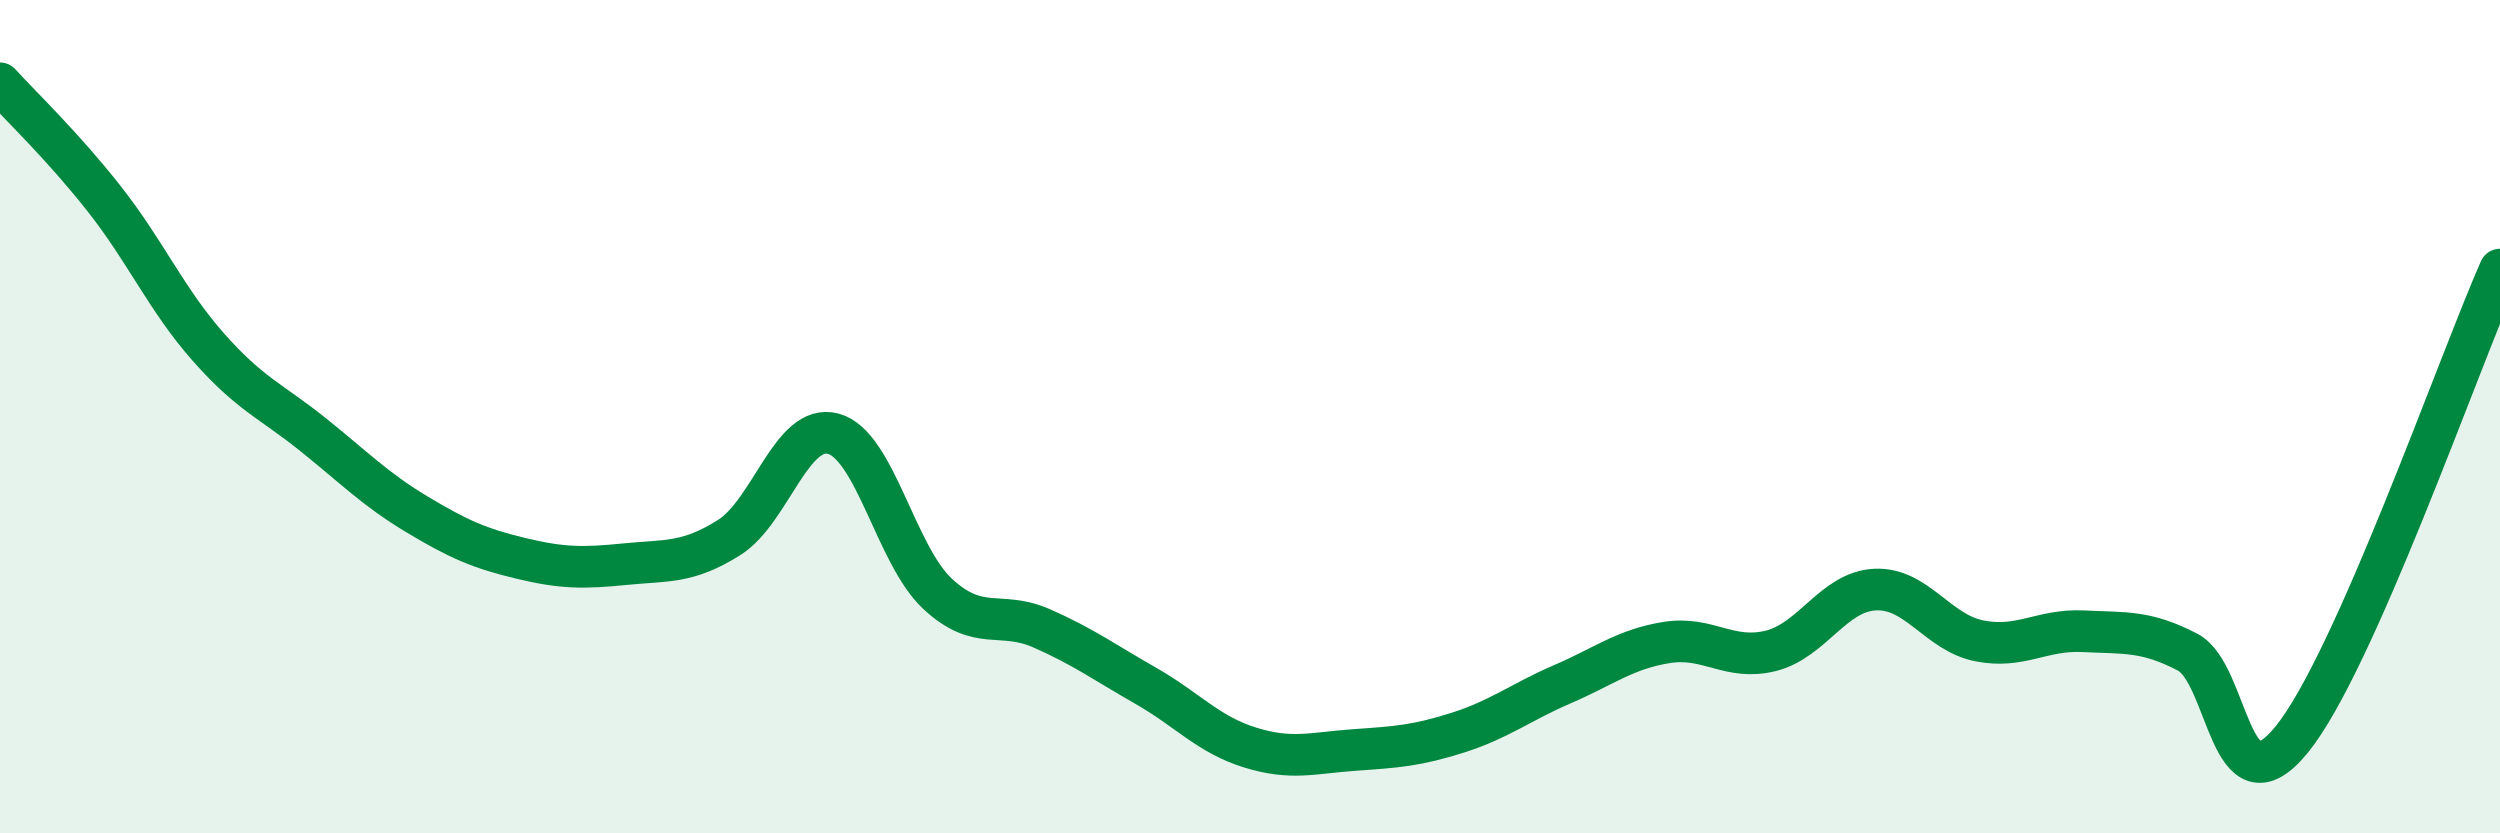 
    <svg width="60" height="20" viewBox="0 0 60 20" xmlns="http://www.w3.org/2000/svg">
      <path
        d="M 0,2 C 0.5,2.55 1.5,3.5 2.5,4.77 C 3.5,6.04 4,7.2 5,8.33 C 6,9.46 6.5,9.62 7.5,10.42 C 8.5,11.22 9,11.74 10,12.34 C 11,12.94 11.5,13.16 12.5,13.4 C 13.5,13.64 14,13.64 15,13.54 C 16,13.44 16.5,13.53 17.5,12.9 C 18.5,12.27 19,10.14 20,10.41 C 21,10.68 21.5,13.32 22.5,14.25 C 23.5,15.18 24,14.64 25,15.08 C 26,15.52 26.5,15.89 27.5,16.46 C 28.5,17.03 29,17.63 30,17.94 C 31,18.25 31.5,18.07 32.5,18 C 33.5,17.93 34,17.9 35,17.58 C 36,17.26 36.5,16.85 37.5,16.42 C 38.5,15.99 39,15.58 40,15.42 C 41,15.26 41.5,15.87 42.5,15.62 C 43.5,15.37 44,14.2 45,14.15 C 46,14.1 46.5,15.18 47.5,15.38 C 48.5,15.58 49,15.1 50,15.15 C 51,15.2 51.5,15.13 52.5,15.65 C 53.5,16.17 53.5,19.59 55,17.75 C 56.5,15.91 59,8.73 60,6.47L60 20L0 20Z"
        fill="#008740"
        opacity="0.1"
        stroke-linecap="round"
        stroke-linejoin="round"
      />
      <path
        d="M 0,2 C 0.5,2.55 1.5,3.5 2.5,4.77 C 3.5,6.04 4,7.2 5,8.33 C 6,9.46 6.5,9.62 7.5,10.42 C 8.5,11.22 9,11.74 10,12.34 C 11,12.94 11.5,13.16 12.5,13.4 C 13.5,13.64 14,13.64 15,13.54 C 16,13.44 16.5,13.53 17.5,12.9 C 18.5,12.27 19,10.14 20,10.41 C 21,10.68 21.5,13.32 22.5,14.25 C 23.5,15.18 24,14.64 25,15.08 C 26,15.52 26.5,15.89 27.5,16.46 C 28.5,17.03 29,17.63 30,17.94 C 31,18.25 31.5,18.07 32.5,18 C 33.5,17.93 34,17.9 35,17.58 C 36,17.26 36.5,16.85 37.5,16.42 C 38.5,15.99 39,15.58 40,15.42 C 41,15.26 41.5,15.87 42.5,15.62 C 43.5,15.37 44,14.2 45,14.15 C 46,14.1 46.5,15.18 47.5,15.38 C 48.5,15.58 49,15.1 50,15.15 C 51,15.2 51.5,15.13 52.5,15.65 C 53.5,16.17 53.5,19.59 55,17.75 C 56.5,15.91 59,8.73 60,6.47"
        stroke="#008740"
        stroke-width="1"
        fill="none"
        stroke-linecap="round"
        stroke-linejoin="round"
      />
    </svg>
  